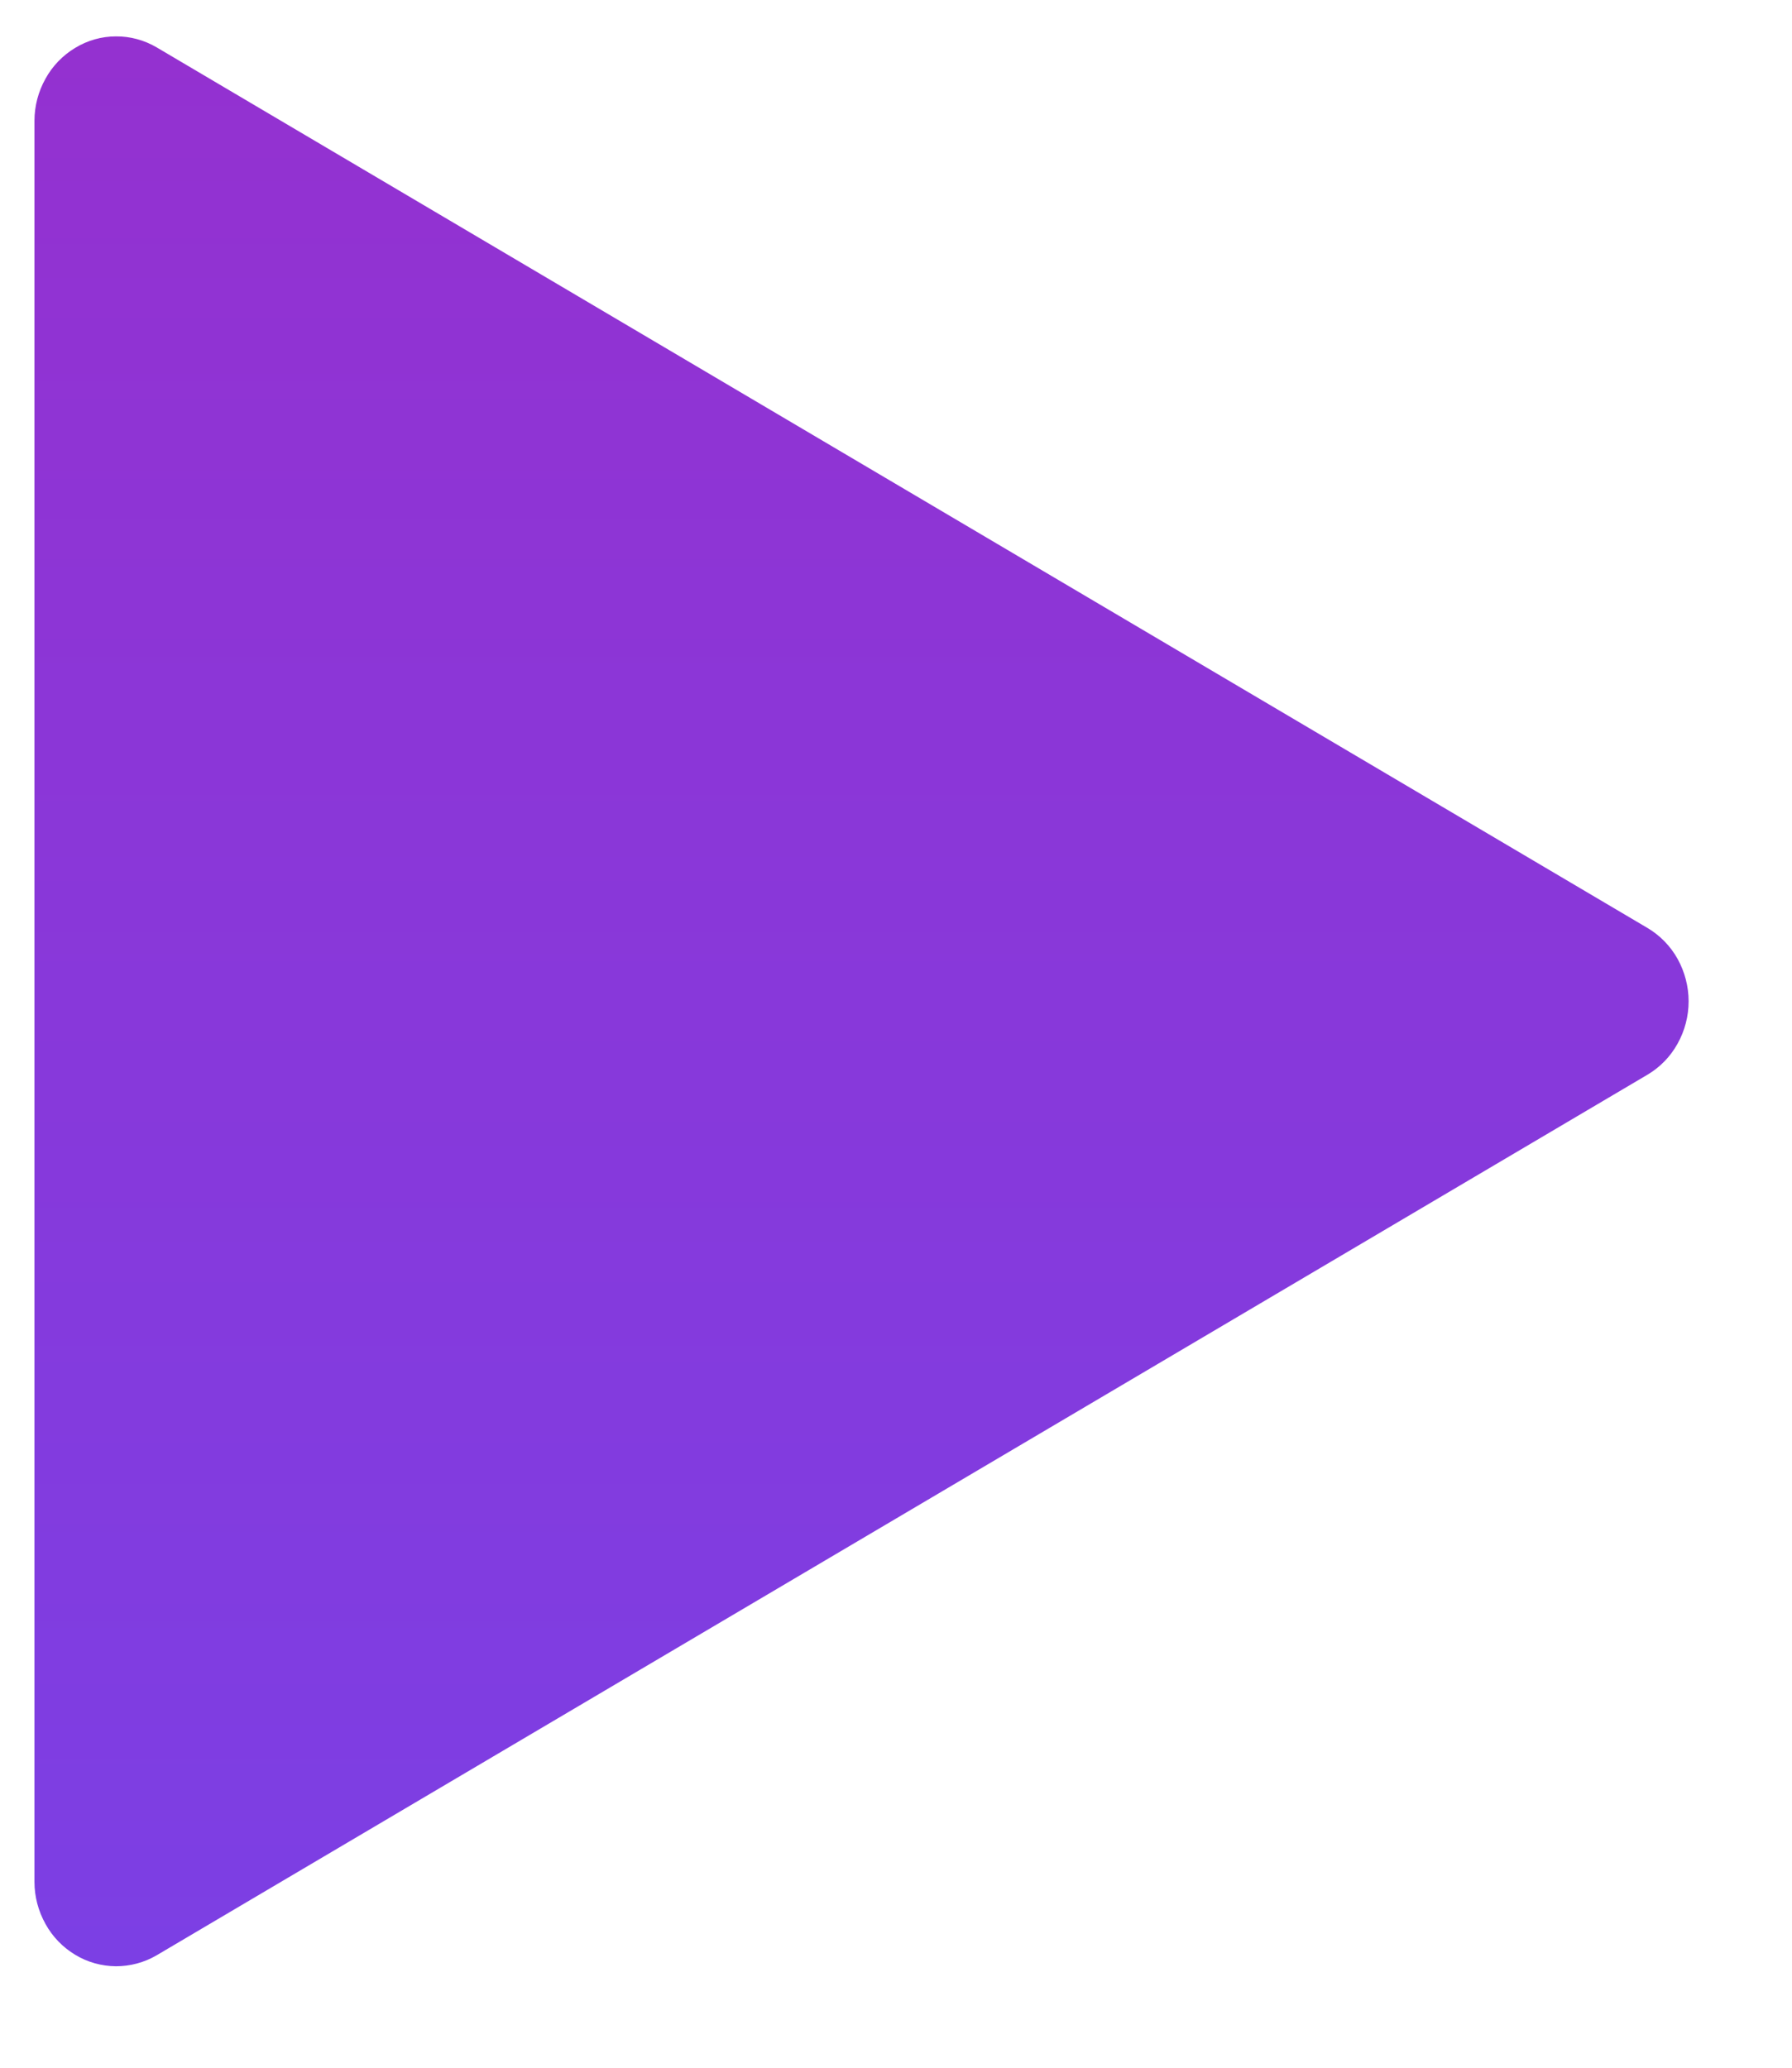 <svg width="13" height="15" viewBox="0 0 13 15" fill="none" xmlns="http://www.w3.org/2000/svg">
<path d="M0.25 0.876C0.25 0.769 0.278 0.664 0.33 0.571C0.381 0.478 0.456 0.401 0.546 0.347C0.635 0.293 0.737 0.264 0.841 0.264C0.944 0.263 1.047 0.291 1.137 0.344L11.952 6.732C12.043 6.786 12.118 6.863 12.17 6.956C12.222 7.05 12.25 7.156 12.25 7.264C12.25 7.372 12.222 7.478 12.17 7.571C12.118 7.665 12.043 7.742 11.952 7.796L1.137 14.184C1.047 14.237 0.944 14.264 0.841 14.264C0.737 14.263 0.635 14.235 0.546 14.181C0.456 14.127 0.381 14.05 0.33 13.957C0.278 13.864 0.25 13.759 0.25 13.652V0.876Z" fill="url(#paint0_linear_574_1780)"/>
<defs>
<linearGradient id="paint0_linear_574_1780" x1="6.25" y1="0.264" x2="6.25" y2="14.264" gradientUnits="userSpaceOnUse">
<stop stop-color="#9431D0"/>
<stop offset="1" stop-color="#7C3FE4"/>
</linearGradient>
</defs>
</svg>
